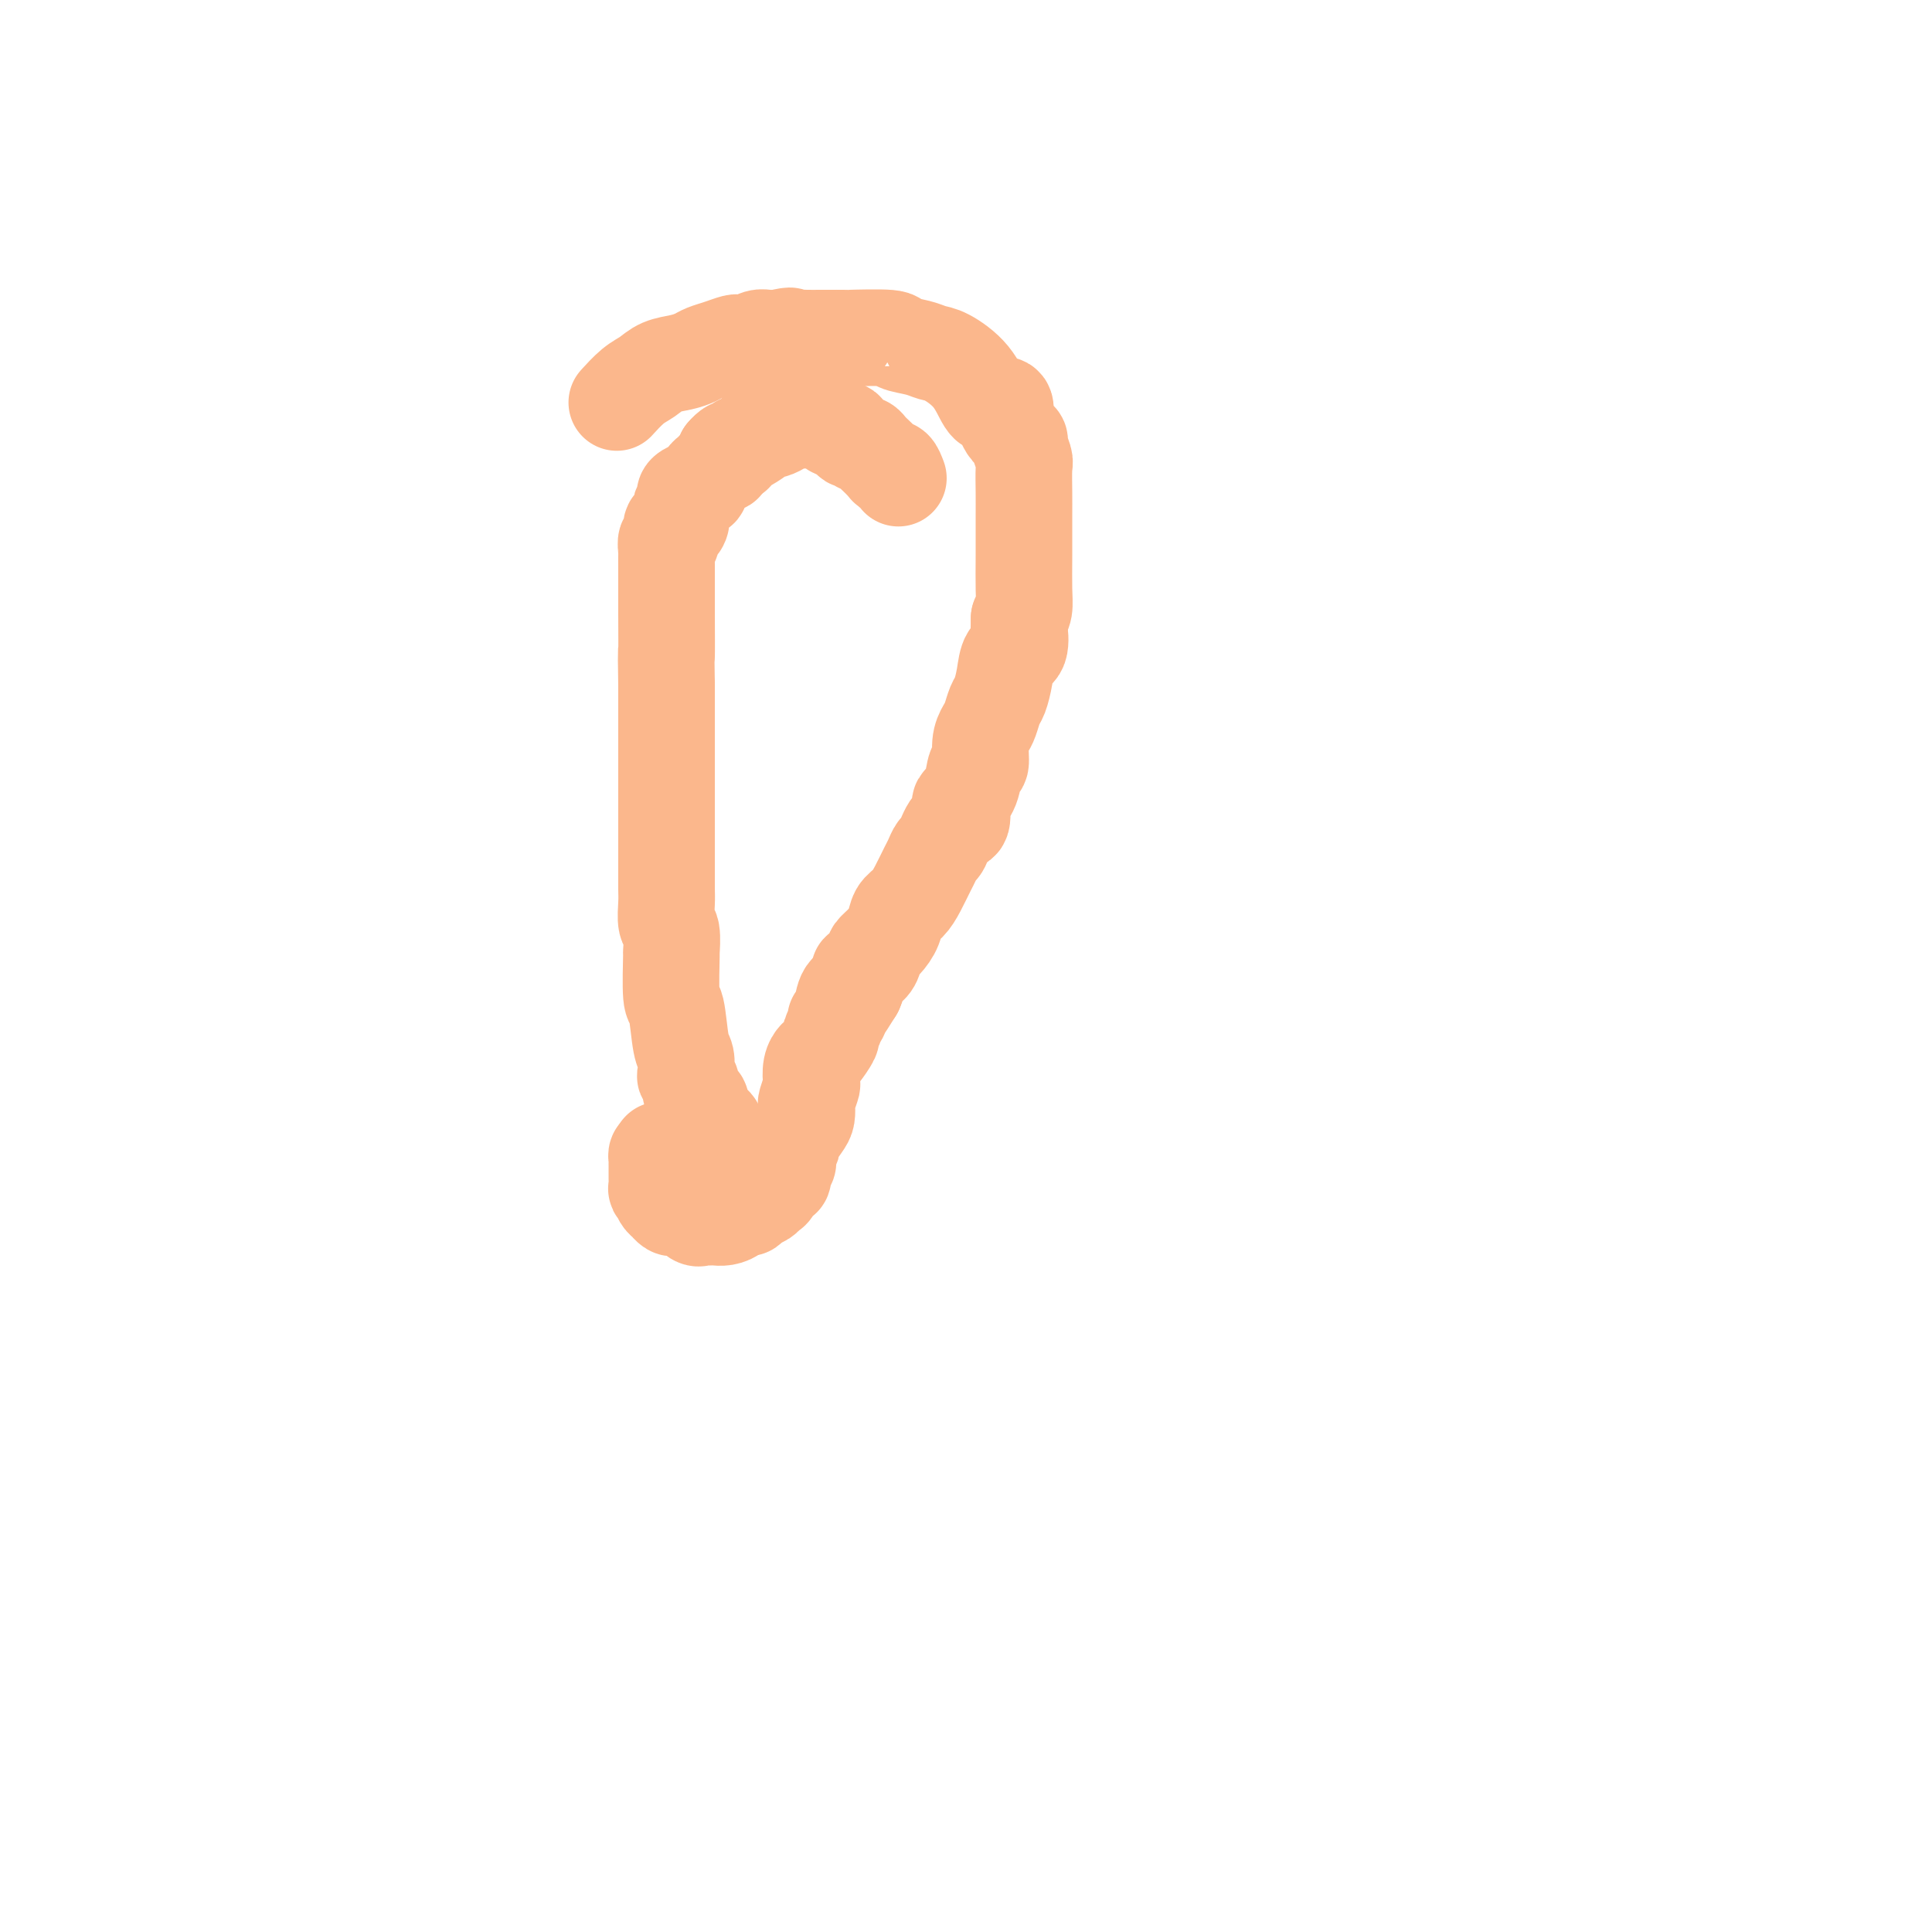 <svg viewBox='0 0 400 400' version='1.1' xmlns='http://www.w3.org/2000/svg' xmlns:xlink='http://www.w3.org/1999/xlink'><g fill='none' stroke='#FBB78C' stroke-width='20' stroke-linecap='round' stroke-linejoin='round'><path d='M128,83c-0.266,0.294 -0.532,0.587 0,0c0.532,-0.587 1.861,-2.055 3,-3c1.139,-0.945 2.086,-1.366 3,-2c0.914,-0.634 1.794,-1.479 3,-2c1.206,-0.521 2.736,-0.718 4,-1c1.264,-0.282 2.261,-0.650 3,-1c0.739,-0.350 1.220,-0.683 2,-1c0.780,-0.317 1.857,-0.620 3,-1c1.143,-0.380 2.351,-0.838 3,-1c0.649,-0.162 0.740,-0.029 1,0c0.260,0.029 0.688,-0.045 1,0c0.312,0.045 0.506,0.208 1,0c0.494,-0.208 1.287,-0.787 2,-1c0.713,-0.213 1.347,-0.061 2,0c0.653,0.061 1.327,0.030 2,0'/><path d='M161,70c4.065,-0.928 2.228,-0.249 2,0c-0.228,0.249 1.153,0.067 2,0c0.847,-0.067 1.162,-0.018 2,0c0.838,0.018 2.201,0.004 3,0c0.799,-0.004 1.034,0.002 2,0c0.966,-0.002 2.664,-0.012 3,0c0.336,0.012 -0.689,0.045 1,0c1.689,-0.045 6.092,-0.169 8,0c1.908,0.169 1.323,0.630 2,1c0.677,0.370 2.618,0.649 4,1c1.382,0.351 2.204,0.774 3,1c0.796,0.226 1.566,0.255 3,1c1.434,0.745 3.533,2.207 5,4c1.467,1.793 2.302,3.916 3,5c0.698,1.084 1.258,1.130 2,1c0.742,-0.130 1.665,-0.436 2,0c0.335,0.436 0.084,1.613 0,2c-0.084,0.387 0.001,-0.014 0,0c-0.001,0.014 -0.088,0.445 0,1c0.088,0.555 0.349,1.234 1,2c0.651,0.766 1.691,1.618 2,2c0.309,0.382 -0.113,0.293 0,1c0.113,0.707 0.762,2.210 1,3c0.238,0.790 0.063,0.868 0,2c-0.063,1.132 -0.016,3.318 0,5c0.016,1.682 0.002,2.860 0,5c-0.002,2.140 0.010,5.244 0,8c-0.010,2.756 -0.041,5.165 0,7c0.041,1.835 0.155,3.096 0,4c-0.155,0.904 -0.577,1.452 -1,2'/><path d='M211,128c-0.184,5.622 -0.143,3.177 0,3c0.143,-0.177 0.389,1.915 0,3c-0.389,1.085 -1.414,1.162 -2,2c-0.586,0.838 -0.734,2.437 -1,4c-0.266,1.563 -0.650,3.092 -1,4c-0.350,0.908 -0.667,1.197 -1,2c-0.333,0.803 -0.681,2.121 -1,3c-0.319,0.879 -0.609,1.319 -1,2c-0.391,0.681 -0.883,1.601 -1,3c-0.117,1.399 0.140,3.276 0,4c-0.140,0.724 -0.677,0.297 -1,1c-0.323,0.703 -0.432,2.538 -1,4c-0.568,1.462 -1.595,2.550 -2,3c-0.405,0.450 -0.188,0.263 0,1c0.188,0.737 0.349,2.400 0,3c-0.349,0.600 -1.206,0.137 -2,1c-0.794,0.863 -1.525,3.053 -2,4c-0.475,0.947 -0.693,0.652 -1,1c-0.307,0.348 -0.702,1.338 -1,2c-0.298,0.662 -0.499,0.995 -1,2c-0.501,1.005 -1.303,2.681 -2,4c-0.697,1.319 -1.291,2.280 -2,3c-0.709,0.720 -1.534,1.200 -2,2c-0.466,0.800 -0.571,1.920 -1,3c-0.429,1.080 -1.180,2.121 -2,3c-0.820,0.879 -1.707,1.596 -2,2c-0.293,0.404 0.010,0.495 0,1c-0.010,0.505 -0.333,1.424 -1,2c-0.667,0.576 -1.680,0.809 -2,1c-0.320,0.191 0.051,0.340 0,1c-0.051,0.660 -0.526,1.830 -1,3'/><path d='M177,205c-3.581,5.702 -1.533,2.458 -1,1c0.533,-1.458 -0.450,-1.129 -1,0c-0.550,1.129 -0.667,3.060 -1,4c-0.333,0.940 -0.881,0.889 -1,1c-0.119,0.111 0.190,0.382 0,1c-0.190,0.618 -0.878,1.582 -1,2c-0.122,0.418 0.321,0.291 0,1c-0.321,0.709 -1.405,2.254 -2,3c-0.595,0.746 -0.699,0.694 -1,1c-0.301,0.306 -0.799,0.970 -1,2c-0.201,1.030 -0.106,2.426 0,3c0.106,0.574 0.223,0.326 0,1c-0.223,0.674 -0.786,2.268 -1,3c-0.214,0.732 -0.081,0.601 0,1c0.081,0.399 0.109,1.329 0,2c-0.109,0.671 -0.355,1.083 -1,2c-0.645,0.917 -1.688,2.340 -2,3c-0.312,0.660 0.108,0.557 0,1c-0.108,0.443 -0.745,1.433 -1,2c-0.255,0.567 -0.129,0.710 0,1c0.129,0.290 0.260,0.725 0,1c-0.260,0.275 -0.910,0.388 -1,1c-0.090,0.612 0.380,1.722 0,2c-0.380,0.278 -1.611,-0.277 -2,0c-0.389,0.277 0.065,1.384 0,2c-0.065,0.616 -0.647,0.740 -1,1c-0.353,0.260 -0.476,0.657 -1,1c-0.524,0.343 -1.449,0.631 -2,1c-0.551,0.369 -0.729,0.820 -1,1c-0.271,0.180 -0.636,0.090 -1,0'/><path d='M154,250c-1.716,1.193 -2.005,0.176 -2,0c0.005,-0.176 0.305,0.489 0,1c-0.305,0.511 -1.214,0.869 -2,1c-0.786,0.131 -1.450,0.035 -2,0c-0.550,-0.035 -0.986,-0.007 -1,0c-0.014,0.007 0.395,-0.006 0,0c-0.395,0.006 -1.593,0.030 -2,0c-0.407,-0.030 -0.022,-0.113 0,0c0.022,0.113 -0.319,0.423 -1,0c-0.681,-0.423 -1.702,-1.578 -2,-2c-0.298,-0.422 0.128,-0.112 0,0c-0.128,0.112 -0.809,0.026 -1,0c-0.191,-0.026 0.107,0.008 0,0c-0.107,-0.008 -0.621,-0.058 -1,0c-0.379,0.058 -0.623,0.223 -1,0c-0.377,-0.223 -0.886,-0.834 -1,-1c-0.114,-0.166 0.167,0.113 0,0c-0.167,-0.113 -0.780,-0.619 -1,-1c-0.220,-0.381 -0.045,-0.636 0,-1c0.045,-0.364 -0.041,-0.836 0,-1c0.041,-0.164 0.207,-0.019 0,0c-0.207,0.019 -0.788,-0.089 -1,0c-0.212,0.089 -0.057,0.374 0,0c0.057,-0.374 0.015,-1.406 0,-2c-0.015,-0.594 -0.004,-0.750 0,-1c0.004,-0.250 0.000,-0.592 0,-1c-0.000,-0.408 0.003,-0.880 0,-1c-0.003,-0.120 -0.011,0.112 0,0c0.011,-0.112 0.041,-0.569 0,-1c-0.041,-0.431 -0.155,-0.838 0,-1c0.155,-0.162 0.577,-0.081 1,0'/><path d='M137,239c-0.434,-1.734 -0.520,-0.570 0,0c0.520,0.570 1.646,0.545 2,0c0.354,-0.545 -0.064,-1.610 0,-2c0.064,-0.390 0.609,-0.104 1,0c0.391,0.104 0.629,0.028 1,0c0.371,-0.028 0.874,-0.006 1,0c0.126,0.006 -0.125,-0.002 0,0c0.125,0.002 0.626,0.015 1,0c0.374,-0.015 0.621,-0.056 1,0c0.379,0.056 0.890,0.211 1,0c0.110,-0.211 -0.180,-0.787 0,-1c0.180,-0.213 0.832,-0.061 1,0c0.168,0.061 -0.147,0.032 0,0c0.147,-0.032 0.758,-0.065 1,0c0.242,0.065 0.117,0.229 0,0c-0.117,-0.229 -0.227,-0.850 0,-1c0.227,-0.150 0.789,0.170 1,0c0.211,-0.170 0.070,-0.829 0,-1c-0.070,-0.171 -0.071,0.147 0,0c0.071,-0.147 0.212,-0.760 0,-1c-0.212,-0.240 -0.778,-0.106 -1,0c-0.222,0.106 -0.101,0.183 0,0c0.101,-0.183 0.181,-0.626 0,-1c-0.181,-0.374 -0.623,-0.678 -1,-1c-0.377,-0.322 -0.688,-0.661 -1,-1'/><path d='M145,230c-0.321,-0.932 -0.125,-0.760 0,-1c0.125,-0.240 0.178,-0.890 0,-1c-0.178,-0.110 -0.587,0.321 -1,0c-0.413,-0.321 -0.829,-1.393 -1,-2c-0.171,-0.607 -0.098,-0.747 0,-1c0.098,-0.253 0.219,-0.618 0,-1c-0.219,-0.382 -0.779,-0.779 -1,-1c-0.221,-0.221 -0.101,-0.265 0,-1c0.101,-0.735 0.185,-2.160 0,-3c-0.185,-0.840 -0.638,-1.093 -1,-3c-0.362,-1.907 -0.632,-5.467 -1,-7c-0.368,-1.533 -0.834,-1.038 -1,-3c-0.166,-1.962 -0.030,-6.381 0,-8c0.030,-1.619 -0.044,-0.438 0,-1c0.044,-0.562 0.208,-2.867 0,-4c-0.208,-1.133 -0.788,-1.094 -1,-2c-0.212,-0.906 -0.057,-2.759 0,-4c0.057,-1.241 0.015,-1.872 0,-3c-0.015,-1.128 -0.004,-2.753 0,-4c0.004,-1.247 0.001,-2.118 0,-3c-0.001,-0.882 -0.000,-1.777 0,-3c0.000,-1.223 0.000,-2.774 0,-4c-0.000,-1.226 -0.000,-2.128 0,-3c0.000,-0.872 0.000,-1.713 0,-3c-0.000,-1.287 -0.000,-3.020 0,-4c0.000,-0.980 0.000,-1.207 0,-2c-0.000,-0.793 -0.000,-2.151 0,-3c0.000,-0.849 0.000,-1.190 0,-2c-0.000,-0.810 -0.000,-2.089 0,-4c0.000,-1.911 0.000,-4.456 0,-7'/><path d='M138,142c-0.155,-10.758 -0.041,-5.654 0,-6c0.041,-0.346 0.011,-6.143 0,-9c-0.011,-2.857 -0.003,-2.773 0,-4c0.003,-1.227 0.001,-3.766 0,-5c-0.001,-1.234 -0.001,-1.162 0,-1c0.001,0.162 0.004,0.414 0,0c-0.004,-0.414 -0.016,-1.496 0,-2c0.016,-0.504 0.060,-0.432 0,-1c-0.060,-0.568 -0.223,-1.776 0,-2c0.223,-0.224 0.830,0.536 1,0c0.170,-0.536 -0.099,-2.367 0,-3c0.099,-0.633 0.566,-0.067 1,0c0.434,0.067 0.835,-0.363 1,-1c0.165,-0.637 0.095,-1.480 0,-2c-0.095,-0.520 -0.215,-0.717 0,-1c0.215,-0.283 0.766,-0.651 1,-1c0.234,-0.349 0.153,-0.680 0,-1c-0.153,-0.320 -0.378,-0.628 0,-1c0.378,-0.372 1.358,-0.807 2,-1c0.642,-0.193 0.945,-0.146 1,0c0.055,0.146 -0.139,0.389 0,0c0.139,-0.389 0.611,-1.411 1,-2c0.389,-0.589 0.696,-0.745 1,-1c0.304,-0.255 0.603,-0.610 1,-1c0.397,-0.390 0.890,-0.816 1,-1c0.110,-0.184 -0.163,-0.126 0,0c0.163,0.126 0.761,0.322 1,0c0.239,-0.322 0.120,-1.161 0,-2'/><path d='M150,94c2.258,-2.660 1.902,-0.309 2,0c0.098,0.309 0.651,-1.424 1,-2c0.349,-0.576 0.493,0.003 1,0c0.507,-0.003 1.375,-0.590 2,-1c0.625,-0.410 1.007,-0.645 1,-1c-0.007,-0.355 -0.402,-0.830 0,-1c0.402,-0.170 1.601,-0.035 2,0c0.399,0.035 -0.002,-0.029 0,0c0.002,0.029 0.407,0.151 1,0c0.593,-0.151 1.375,-0.577 2,-1c0.625,-0.423 1.094,-0.845 1,-1c-0.094,-0.155 -0.752,-0.043 0,0c0.752,0.043 2.913,0.015 4,0c1.087,-0.015 1.100,-0.019 1,0c-0.100,0.019 -0.312,0.062 0,0c0.312,-0.062 1.148,-0.229 2,0c0.852,0.229 1.720,0.854 2,1c0.280,0.146 -0.027,-0.186 0,0c0.027,0.186 0.388,0.891 1,1c0.612,0.109 1.473,-0.378 2,0c0.527,0.378 0.719,1.621 1,2c0.281,0.379 0.652,-0.107 1,0c0.348,0.107 0.674,0.806 1,1c0.326,0.194 0.650,-0.115 1,0c0.350,0.115 0.724,0.656 1,1c0.276,0.344 0.455,0.490 1,1c0.545,0.510 1.455,1.384 2,2c0.545,0.616 0.724,0.973 1,1c0.276,0.027 0.650,-0.278 1,0c0.350,0.278 0.675,1.139 1,2'/></g>
</svg>
